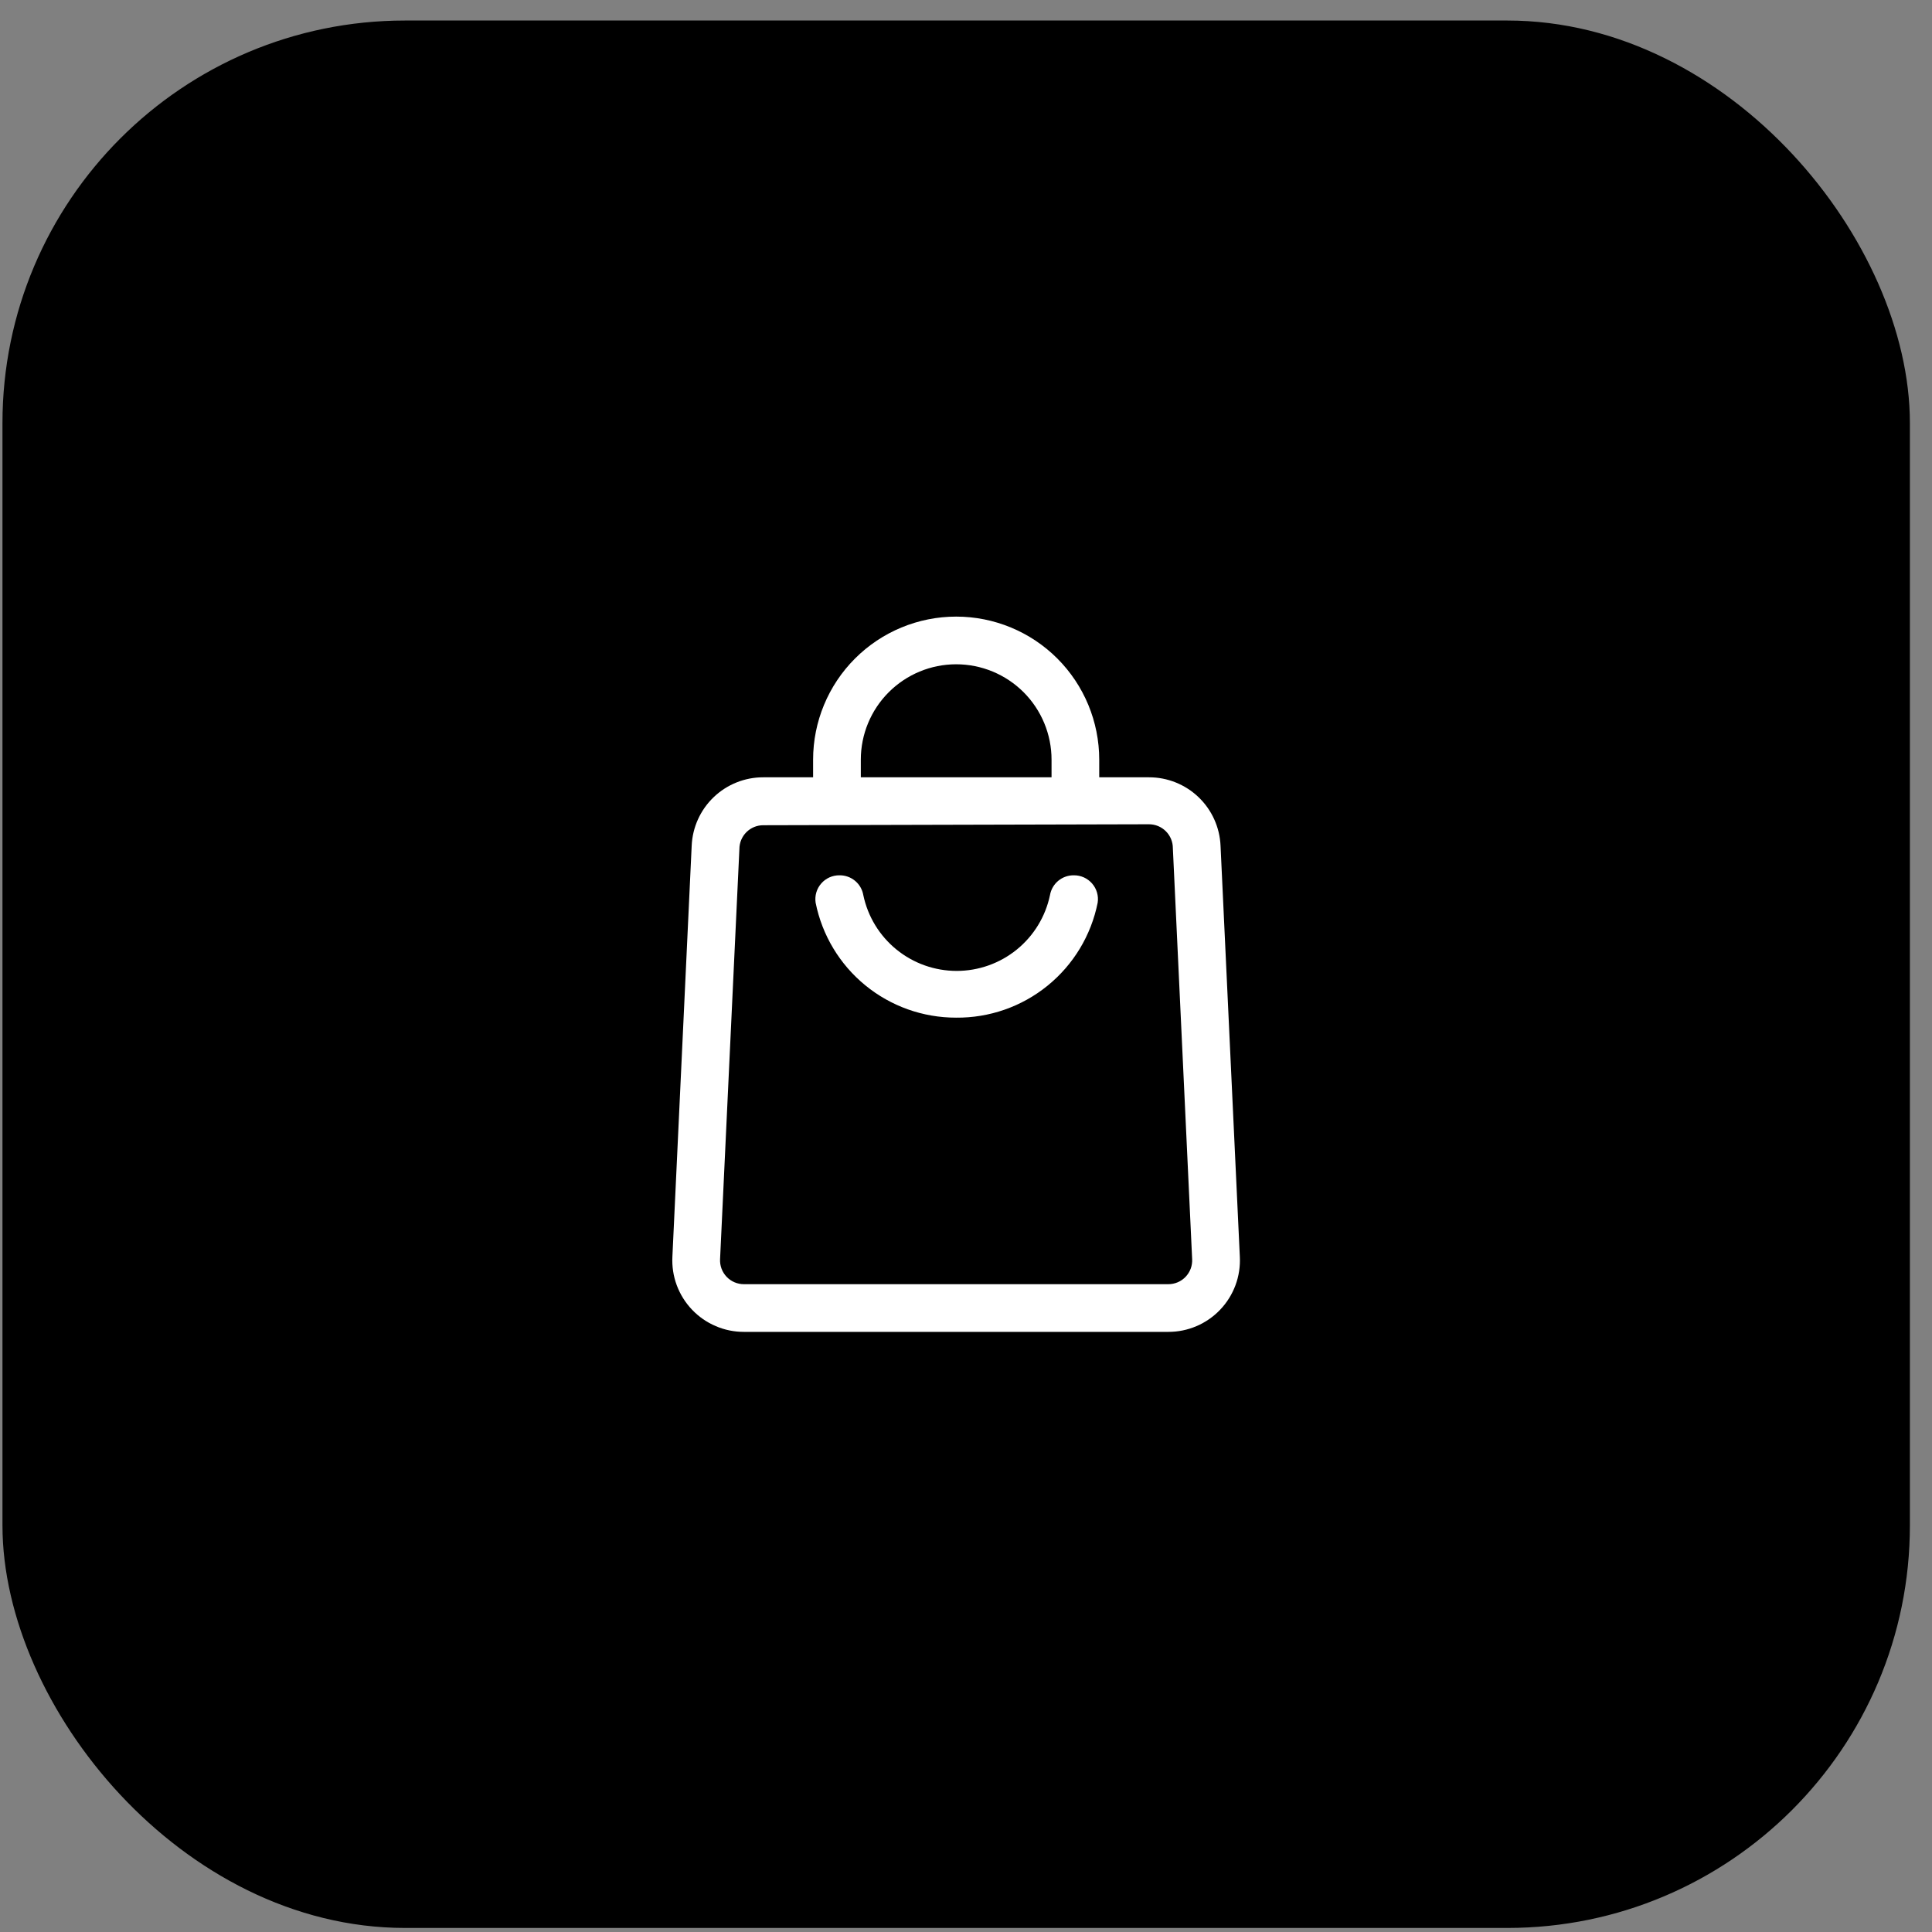 <svg width="72" height="72" viewBox="0 0 72 72" fill="none" xmlns="http://www.w3.org/2000/svg">
<rect x="0" y="0" width="72" height="72" fill="#808080" stroke="none"/>
<rect x="0.592" y="1.265" width="70.084" height="70.084" rx="14.5" fill="#32553B" stroke="url(#paint0_linear_134_499)" style="fill:#32553B;fill:color(display-p3 0.196 0.333 0.231);fill-opacity:1;"/>
<g clip-path="url(#clip0_134_499)">
<path d="M35.629 37.925C34.396 37.926 33.201 37.501 32.247 36.72C31.292 35.939 30.638 34.851 30.396 33.642C30.377 33.515 30.385 33.385 30.421 33.261C30.457 33.137 30.519 33.023 30.604 32.926C30.688 32.829 30.793 32.751 30.91 32.698C31.028 32.645 31.156 32.619 31.284 32.62C31.496 32.617 31.702 32.69 31.865 32.825C32.028 32.96 32.137 33.149 32.173 33.358C32.34 34.157 32.777 34.873 33.411 35.388C34.044 35.902 34.836 36.183 35.652 36.183C36.468 36.183 37.259 35.902 37.892 35.388C38.526 34.873 38.963 34.157 39.13 33.358C39.166 33.149 39.276 32.96 39.438 32.825C39.601 32.69 39.807 32.617 40.019 32.62C40.148 32.619 40.275 32.645 40.393 32.698C40.51 32.751 40.615 32.829 40.699 32.926C40.784 33.023 40.846 33.137 40.882 33.261C40.918 33.385 40.927 33.515 40.907 33.642C40.663 34.859 40.003 35.952 39.039 36.734C38.076 37.516 36.87 37.937 35.629 37.925Z" fill="white" style="fill:white;fill-opacity:1;"/>
<path d="M43.54 49.635H27.723C27.362 49.636 27.004 49.563 26.672 49.42C26.339 49.278 26.039 49.07 25.79 48.808C25.54 48.546 25.347 48.236 25.221 47.898C25.095 47.559 25.04 47.198 25.058 46.837L25.777 31.518C25.807 30.831 26.101 30.182 26.598 29.707C27.095 29.232 27.756 28.967 28.443 28.968H42.82C43.507 28.967 44.168 29.232 44.665 29.707C45.162 30.182 45.456 30.831 45.486 31.518L46.205 46.837C46.223 47.198 46.168 47.559 46.042 47.898C45.916 48.236 45.723 48.546 45.473 48.808C45.224 49.07 44.924 49.278 44.592 49.42C44.259 49.563 43.901 49.636 43.54 49.635ZM28.443 30.754C28.207 30.754 27.982 30.847 27.815 31.014C27.648 31.181 27.555 31.407 27.555 31.642L26.835 46.925C26.829 47.046 26.847 47.166 26.889 47.279C26.931 47.392 26.996 47.495 27.079 47.583C27.162 47.67 27.262 47.739 27.373 47.787C27.484 47.834 27.603 47.858 27.723 47.858H43.54C43.66 47.858 43.779 47.834 43.89 47.787C44.001 47.739 44.101 47.67 44.184 47.583C44.267 47.495 44.332 47.392 44.374 47.279C44.416 47.166 44.434 47.046 44.428 46.925L43.709 31.607C43.709 31.371 43.615 31.145 43.448 30.978C43.282 30.812 43.056 30.718 42.82 30.718L28.443 30.754Z" fill="white" style="fill:white;fill-opacity:1;"/>
<path d="M40.965 29.866H39.188V28.311C39.188 27.368 38.813 26.464 38.147 25.797C37.48 25.131 36.576 24.756 35.634 24.756C34.691 24.756 33.787 25.131 33.121 25.797C32.454 26.464 32.08 27.368 32.08 28.311V29.866H30.302V28.311C30.302 26.897 30.864 25.541 31.864 24.541C32.864 23.541 34.22 22.979 35.634 22.979C37.048 22.979 38.404 23.541 39.404 24.541C40.403 25.541 40.965 26.897 40.965 28.311V29.866Z" fill="white" style="fill:white;fill-opacity:1;"/>
</g>
<defs>
<linearGradient id="paint0_linear_134_499" x1="0.092" y1="36.307" x2="71.176" y2="36.307" gradientUnits="userSpaceOnUse">
<stop stop-color="#A1A1A1" style="stop-color:#A1A1A1;stop-color:color(display-p3 0.633 0.633 0.633);stop-opacity:1;"/>
<stop offset="1" stop-color="#3B3B3B" style="stop-color:#3B3B3B;stop-color:color(display-p3 0.233 0.233 0.233);stop-opacity:1;"/>
</linearGradient>
<clipPath id="clip0_134_499">
<rect width="28.434" height="28.434" fill="white" style="fill:white;fill-opacity:1;" transform="translate(21.417 22.091)"/>
</clipPath>
</defs>
</svg>
